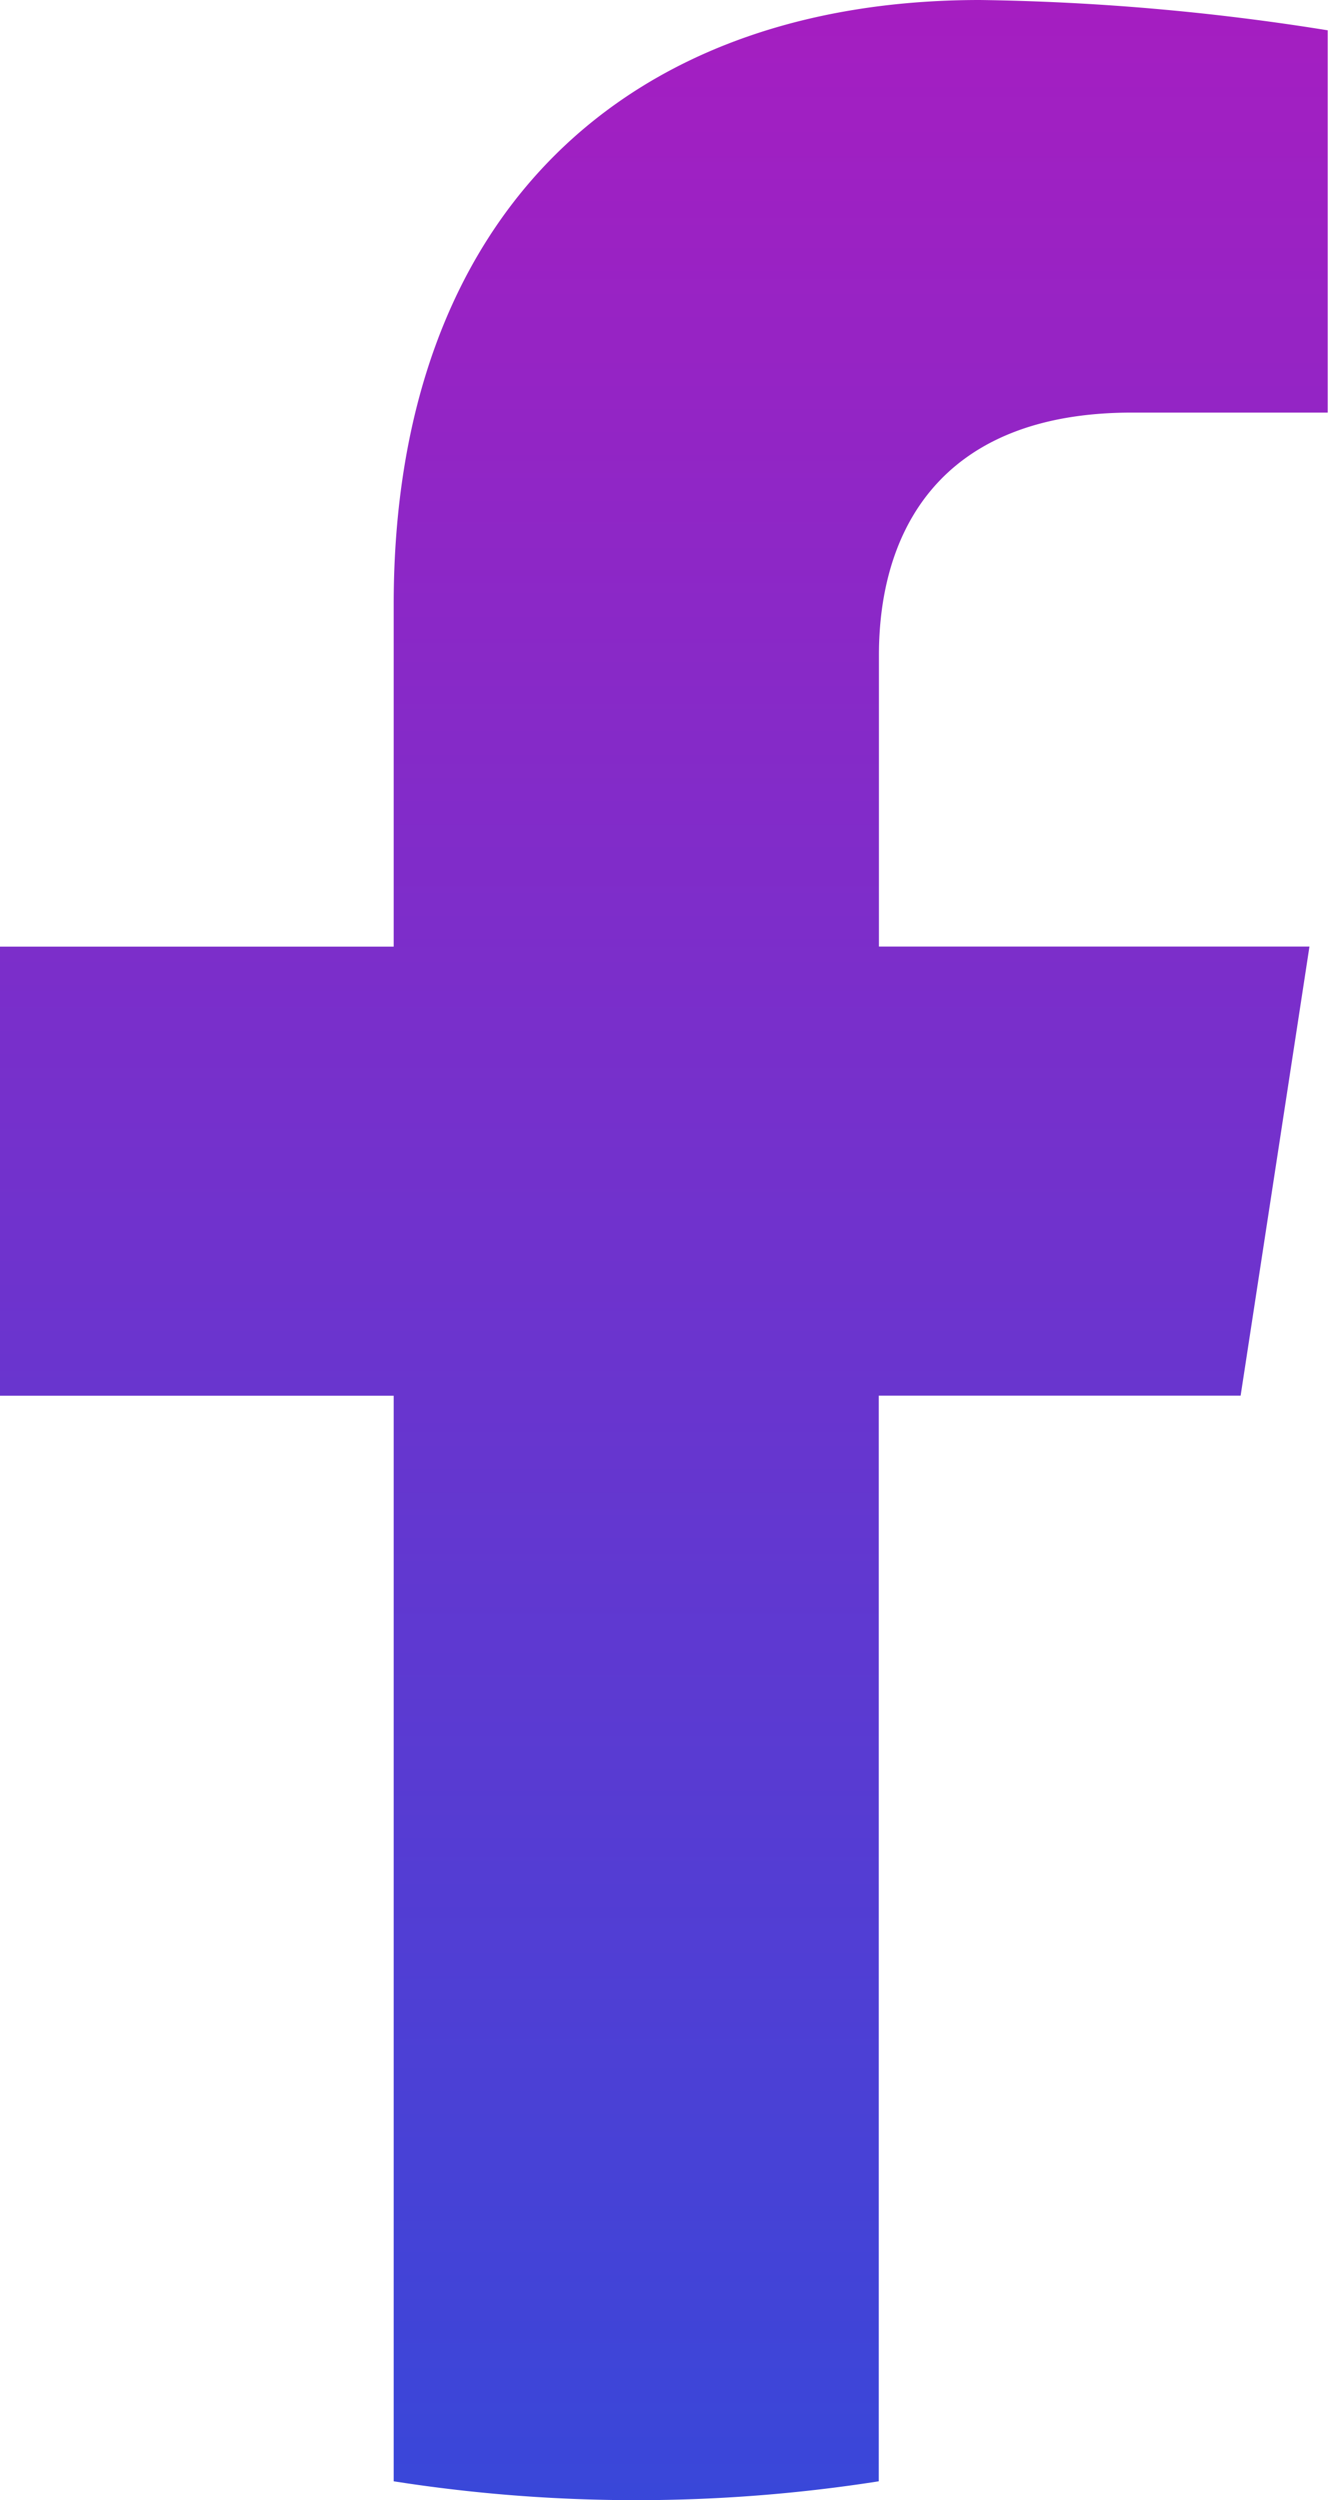 <svg xmlns="http://www.w3.org/2000/svg" xmlns:xlink="http://www.w3.org/1999/xlink" width="17.19" height="32.339" viewBox="0 0 17.19 32.339">
  <defs>
    <linearGradient id="linear-gradient" x1="0.5" x2="0.5" y2="1" gradientUnits="objectBoundingBox">
      <stop offset="0" stop-color="#a51ec1"/>
      <stop offset="1" stop-color="#3947d9"/>
    </linearGradient>
  </defs>
  <path id="Контур_1228" data-name="Контур 1228" d="M1691.6,431.669l.891-5.809h-5.573v-3.769c0-1.589.778-3.138,3.275-3.138h2.534v-4.945a30.9,30.9,0,0,0-4.5-.392c-4.59,0-7.59,2.782-7.59,7.818v4.427h-5.1v5.809h5.1v14.042a20.313,20.313,0,0,0,6.279,0V431.669Z" transform="translate(-1675.541 -413.616)" fill="url(#linear-gradient)"/>
</svg>
